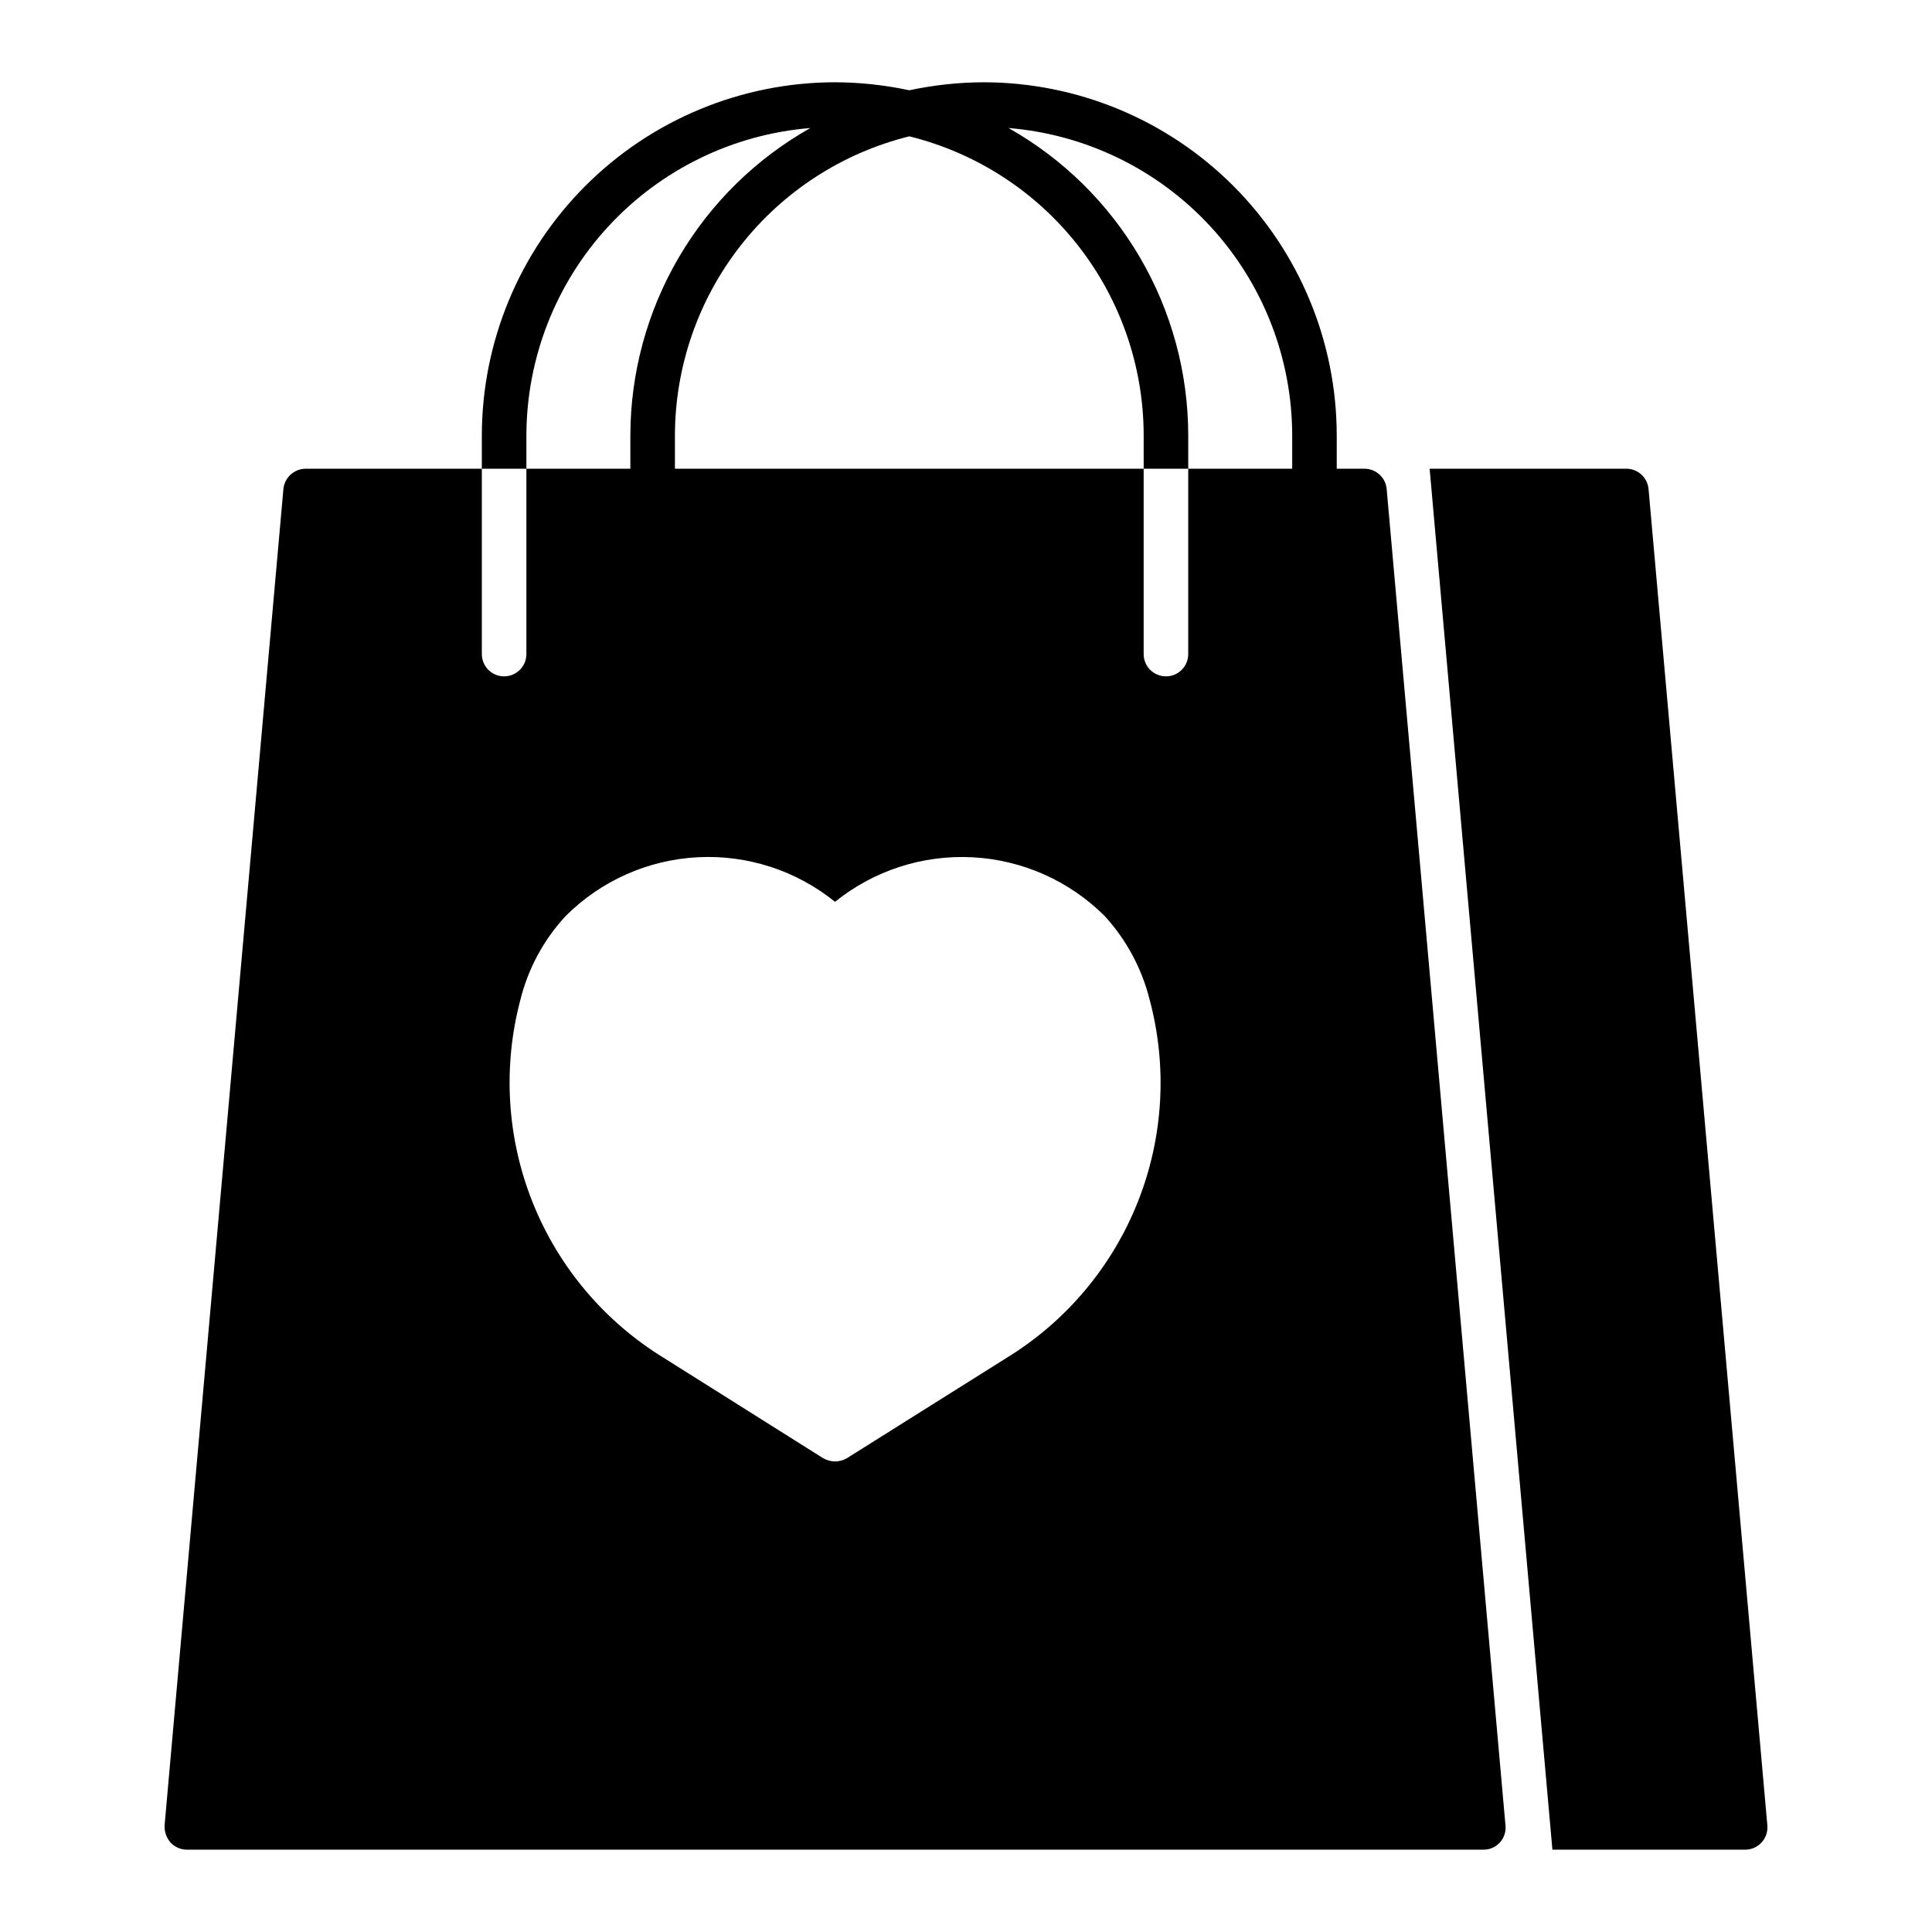 <?xml version="1.0" encoding="UTF-8"?>
<!-- Uploaded to: SVG Repo, www.svgrepo.com, Generator: SVG Repo Mixer Tools -->
<svg fill="#000000" width="800px" height="800px" version="1.1" viewBox="144 144 512 512" xmlns="http://www.w3.org/2000/svg">
 <g>
  <path d="m505.57 268.22h-7.32v-8.82c-0.02-24.816-9.887-48.613-27.434-66.164-17.551-17.547-41.348-27.414-66.164-27.434-6.617 0.023-13.215 0.738-19.68 2.125-6.469-1.391-13.066-2.106-19.684-2.125-24.812 0.031-48.602 9.902-66.148 27.449s-27.418 41.336-27.449 66.148v8.816h11.809v-8.816c0.039-20.543 7.797-40.324 21.734-55.414 13.941-15.094 33.047-24.395 53.523-26.059-14.453 8.141-26.488 19.973-34.867 34.289-8.383 14.312-12.812 30.598-12.84 47.184v8.816h-27.551v49.125c0 3.258-2.644 5.902-5.902 5.902-3.262 0-5.906-2.644-5.906-5.902v-49.121h-46.68c-3.047 0.016-5.59 2.32-5.906 5.352l-31.488 354.16 0.004-0.004c-0.086 1.668 0.48 3.305 1.574 4.566 1.121 1.199 2.688 1.883 4.328 1.891h343.54c1.676 0.031 3.281-0.656 4.41-1.895 1.133-1.234 1.676-2.894 1.492-4.562l-31.488-354.16v0.004c-0.285-3.043-2.848-5.363-5.902-5.352zm-94.777 235.61-42.352 26.609v-0.004c-0.957 0.559-2.043 0.859-3.152 0.867-1.105-0.02-2.188-0.316-3.148-0.867l-42.273-26.609 0.004 0.004c-15.703-9.633-27.879-24.074-34.715-41.18-6.836-17.102-7.969-35.957-3.231-53.758 2.062-8.266 6.18-15.871 11.965-22.121 9.332-9.34 21.793-14.895 34.977-15.59 13.184-0.699 26.156 3.508 36.422 11.812 10.285-8.297 23.27-12.5 36.465-11.801 13.191 0.695 25.664 6.246 35.016 15.578 5.731 6.277 9.816 13.875 11.887 22.121 4.766 17.789 3.652 36.645-3.172 53.754-6.824 17.109-18.992 31.555-34.691 41.184zm48.098-186.49c0 3.258-2.644 5.902-5.906 5.902s-5.902-2.644-5.902-5.902v-49.121h-124.22v-8.82c0.031-18.246 6.16-35.961 17.414-50.324 11.254-14.363 26.988-24.551 44.699-28.945 17.715 4.379 33.457 14.566 44.715 28.934 11.258 14.363 17.379 32.086 17.395 50.336v8.816h11.809v-8.816c-0.012-16.578-4.426-32.863-12.797-47.176-8.367-14.316-20.387-26.152-34.832-34.297 20.473 1.668 39.562 10.973 53.492 26.066 13.926 15.094 21.668 34.871 21.688 55.406v8.816h-27.551z"/>
  <path d="m580.88 273.6c-0.273-3.047-2.824-5.383-5.883-5.383h-52.129l32.535 365.97h51.082c1.656 0 3.238-0.695 4.356-1.918 1.121-1.223 1.672-2.859 1.527-4.508z"/>
 </g>
</svg>